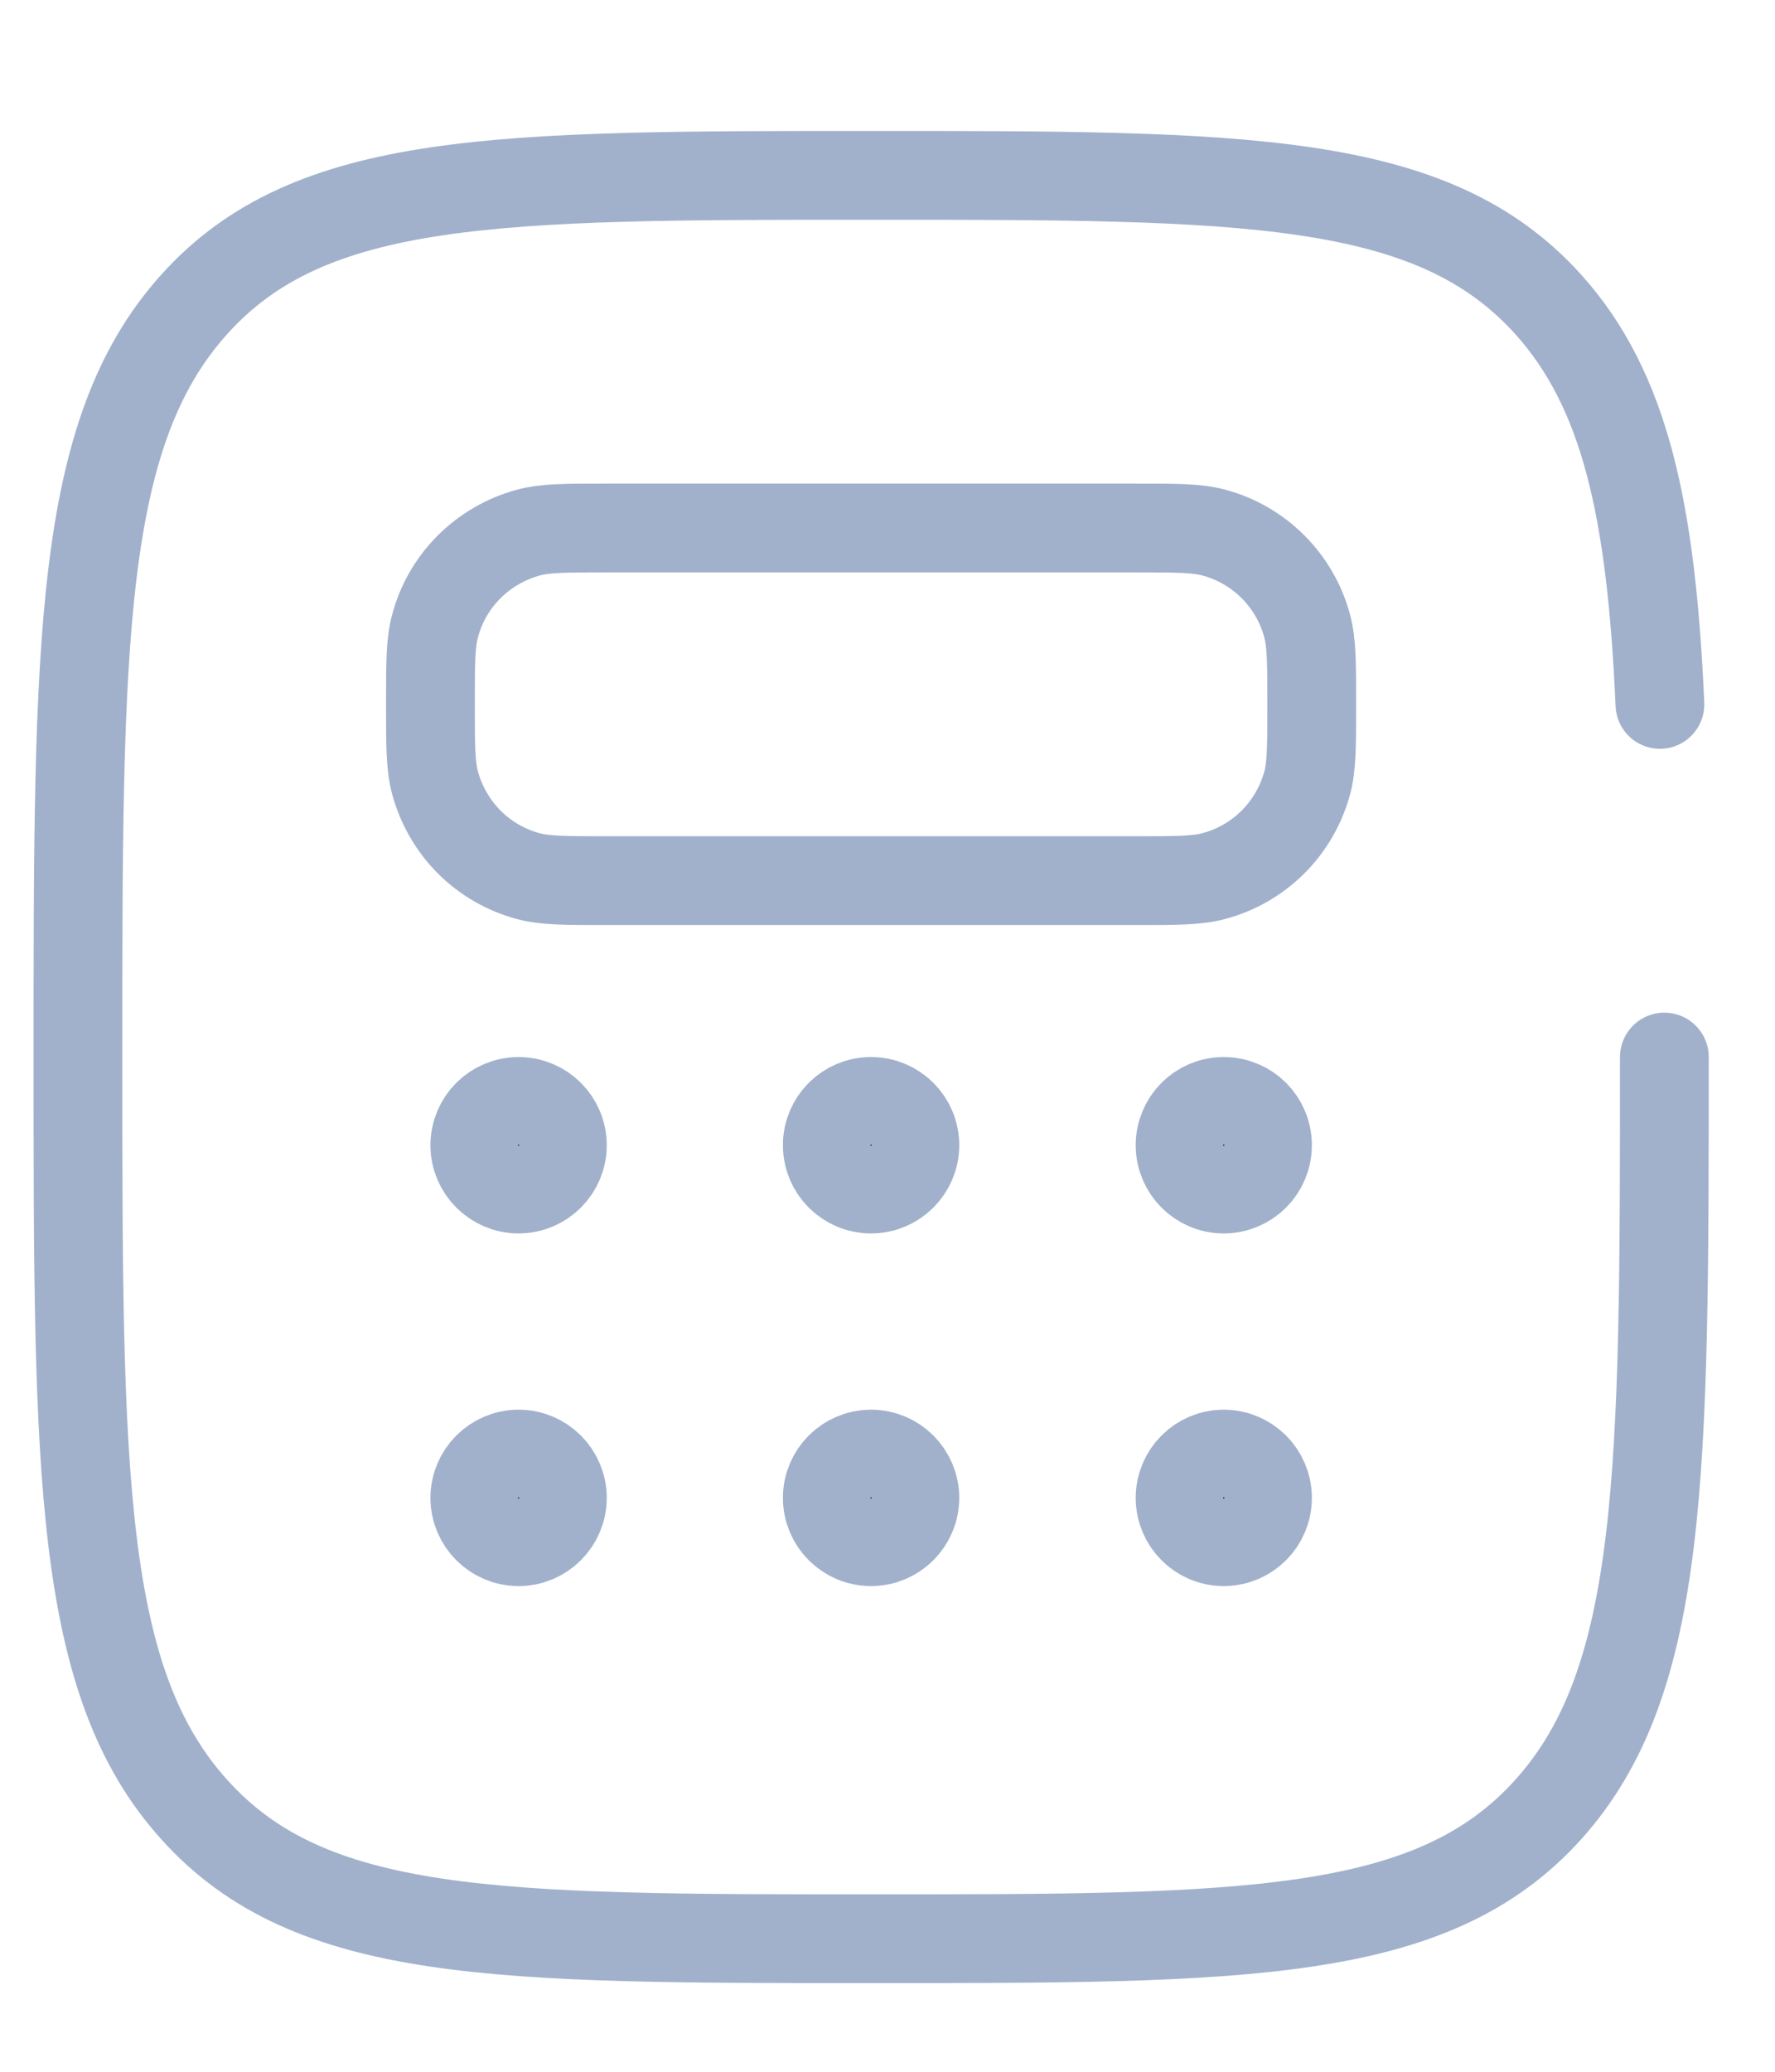 <svg width="12" height="14" viewBox="0 0 12 14" fill="none" xmlns="http://www.w3.org/2000/svg">
<path d="M11.252 7.143C11.252 9.952 11.252 11.356 10.467 12.228C9.681 13.101 8.417 13.101 5.89 13.101C3.362 13.101 2.098 13.101 1.313 12.228C0.527 11.357 0.527 9.952 0.527 7.143C0.527 4.334 0.527 2.93 1.313 2.057C2.098 1.184 3.362 1.185 5.89 1.185C8.417 1.185 9.681 1.185 10.467 2.057C10.989 2.637 11.164 3.453 11.222 4.76" stroke="#A1B1CC" stroke-width="0.6" stroke-linecap="round"/>
<path d="M2.91 4.76C2.91 4.483 2.91 4.344 2.941 4.231C2.981 4.079 3.061 3.941 3.172 3.83C3.283 3.72 3.421 3.64 3.572 3.599C3.687 3.568 3.825 3.568 4.102 3.568H7.677C7.954 3.568 8.092 3.568 8.206 3.599C8.357 3.639 8.495 3.719 8.606 3.83C8.717 3.941 8.797 4.079 8.837 4.23C8.868 4.345 8.868 4.483 8.868 4.76C8.868 5.036 8.868 5.175 8.838 5.289C8.797 5.44 8.718 5.578 8.607 5.689C8.496 5.8 8.358 5.88 8.206 5.92C8.092 5.951 7.953 5.951 7.677 5.951H4.102C3.825 5.951 3.687 5.951 3.573 5.921C3.421 5.88 3.283 5.801 3.172 5.69C3.062 5.579 2.982 5.441 2.941 5.289C2.91 5.174 2.91 5.036 2.91 4.76Z" stroke="#A1B1CC" stroke-width="0.6"/>
<path d="M3.506 7.443C3.669 7.443 3.802 7.575 3.802 7.739C3.802 7.902 3.669 8.035 3.506 8.035C3.343 8.035 3.21 7.902 3.21 7.739C3.21 7.575 3.343 7.443 3.506 7.443Z" fill="black" stroke="#A1B1CC" stroke-width="0.6"/>
<path d="M3.506 9.826C3.669 9.826 3.802 9.959 3.802 10.122C3.802 10.285 3.669 10.418 3.506 10.418C3.343 10.418 3.21 10.285 3.21 10.122C3.21 9.959 3.343 9.826 3.506 9.826Z" fill="black" stroke="#A1B1CC" stroke-width="0.6"/>
<path d="M5.889 7.443C6.052 7.443 6.185 7.575 6.185 7.739C6.185 7.902 6.052 8.035 5.889 8.035C5.725 8.035 5.593 7.902 5.593 7.739C5.593 7.575 5.725 7.443 5.889 7.443Z" fill="black" stroke="#A1B1CC" stroke-width="0.6"/>
<path d="M5.889 9.826C6.052 9.826 6.185 9.959 6.185 10.122C6.185 10.285 6.052 10.418 5.889 10.418C5.725 10.418 5.593 10.285 5.593 10.122C5.593 9.959 5.725 9.826 5.889 9.826Z" fill="black" stroke="#A1B1CC" stroke-width="0.6"/>
<path d="M8.273 7.443C8.437 7.443 8.569 7.575 8.569 7.739C8.569 7.902 8.437 8.035 8.273 8.035C8.11 8.035 7.978 7.902 7.978 7.739C7.978 7.575 8.11 7.443 8.273 7.443Z" fill="black" stroke="#A1B1CC" stroke-width="0.6"/>
<path d="M8.273 9.826C8.437 9.826 8.569 9.959 8.569 10.122C8.569 10.285 8.437 10.418 8.273 10.418C8.11 10.418 7.978 10.285 7.978 10.122C7.978 9.959 8.11 9.826 8.273 9.826Z" fill="black" stroke="#A1B1CC" stroke-width="0.6"/>
</svg>

